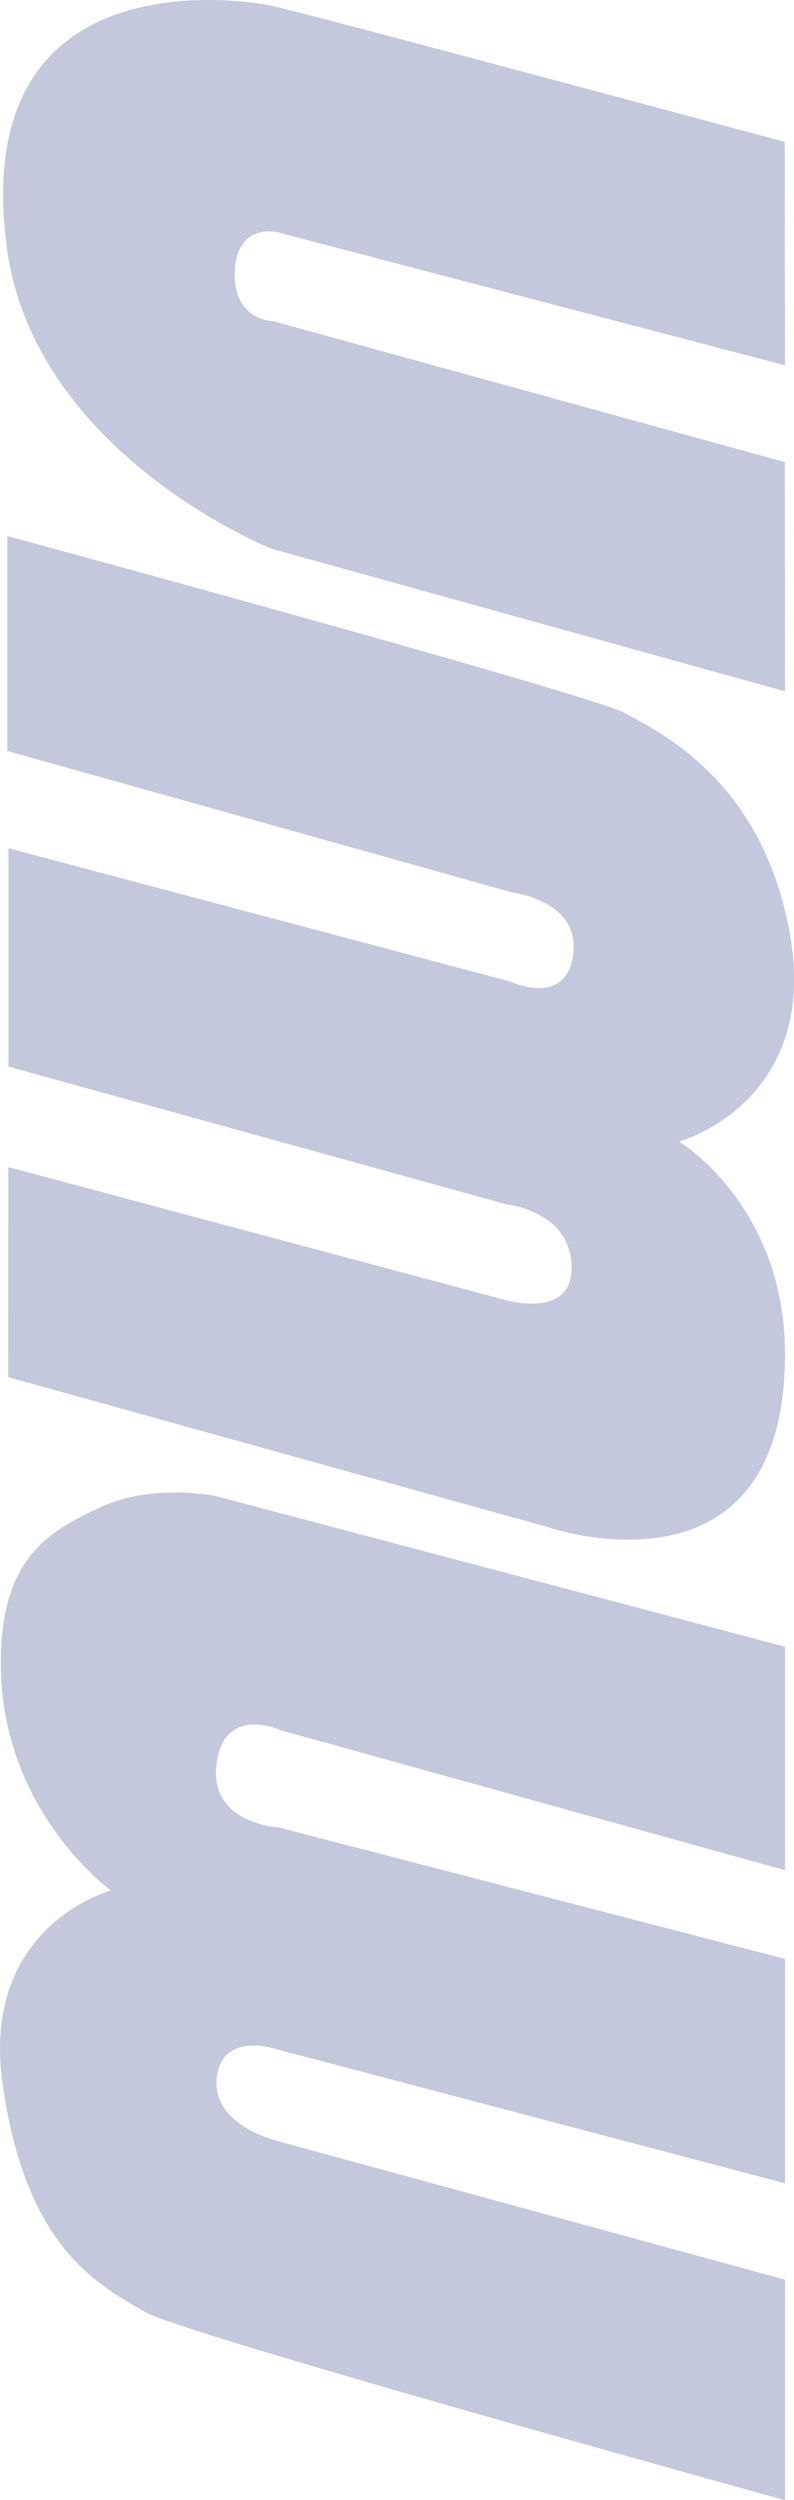<svg xmlns="http://www.w3.org/2000/svg" viewBox="0 0 564.1 1776"><path d="M103.4 1642.6c-35.6-20.3-85.2-47.1-101.5-161.9-16.1-112.9 76.9-137.7 76.9-137.7s-86.5-62.2-77.6-178.1c4.6-60 34.9-78.1 71.2-94.6 36.5-16.6 80.4-7.6 80.4-7.6l404.9 107.1v158.8l-358.2-99.4s-39-18-45.4 21.8c-7.2 44.8 44.2 47.3 44.2 47.3l359.4 93.3V1551l-361.1-95.2s-38.1-13.1-42.5 19.4c-4.8 35.1 44.2 46.1 44.2 46.1l359.4 98.2v156.7c0-.2-426.3-117.6-454.3-133.6M557.7 491.1L192.9 389.8S23.8 322.6 4.7 174.8C-21.8-30.4 171.6-.2 192.3 3.9c20.7 4.2 365.2 96.9 365.2 96.9l.2 158.7-355.9-93.3s-28.7-10.9-34.6 20.6c-4.8 41.2 27 41.4 27 41.4l363.4 100.1.1 162.8zM5.8 978.3l.1-149.2 348.8 93.3s51.4 17 51.4-21.8c0-40-45.4-44.8-45.4-44.8L6 757.7V602.6l355.9 94.5s40.6 19.4 45.4-19.4c4.7-37.8-43-43.6-43-43.6L5.2 533.5V380.8s415.7 112.8 439.2 126c23.5 13.2 97.9 47.3 117 158C581.8 783.6 482.5 811 482.5 811s76.5 46.1 75.2 153.9c-2.1 177.6-168.4 120-168.4 120L5.8 978.3z" fill="#c3c8dc"/></svg>